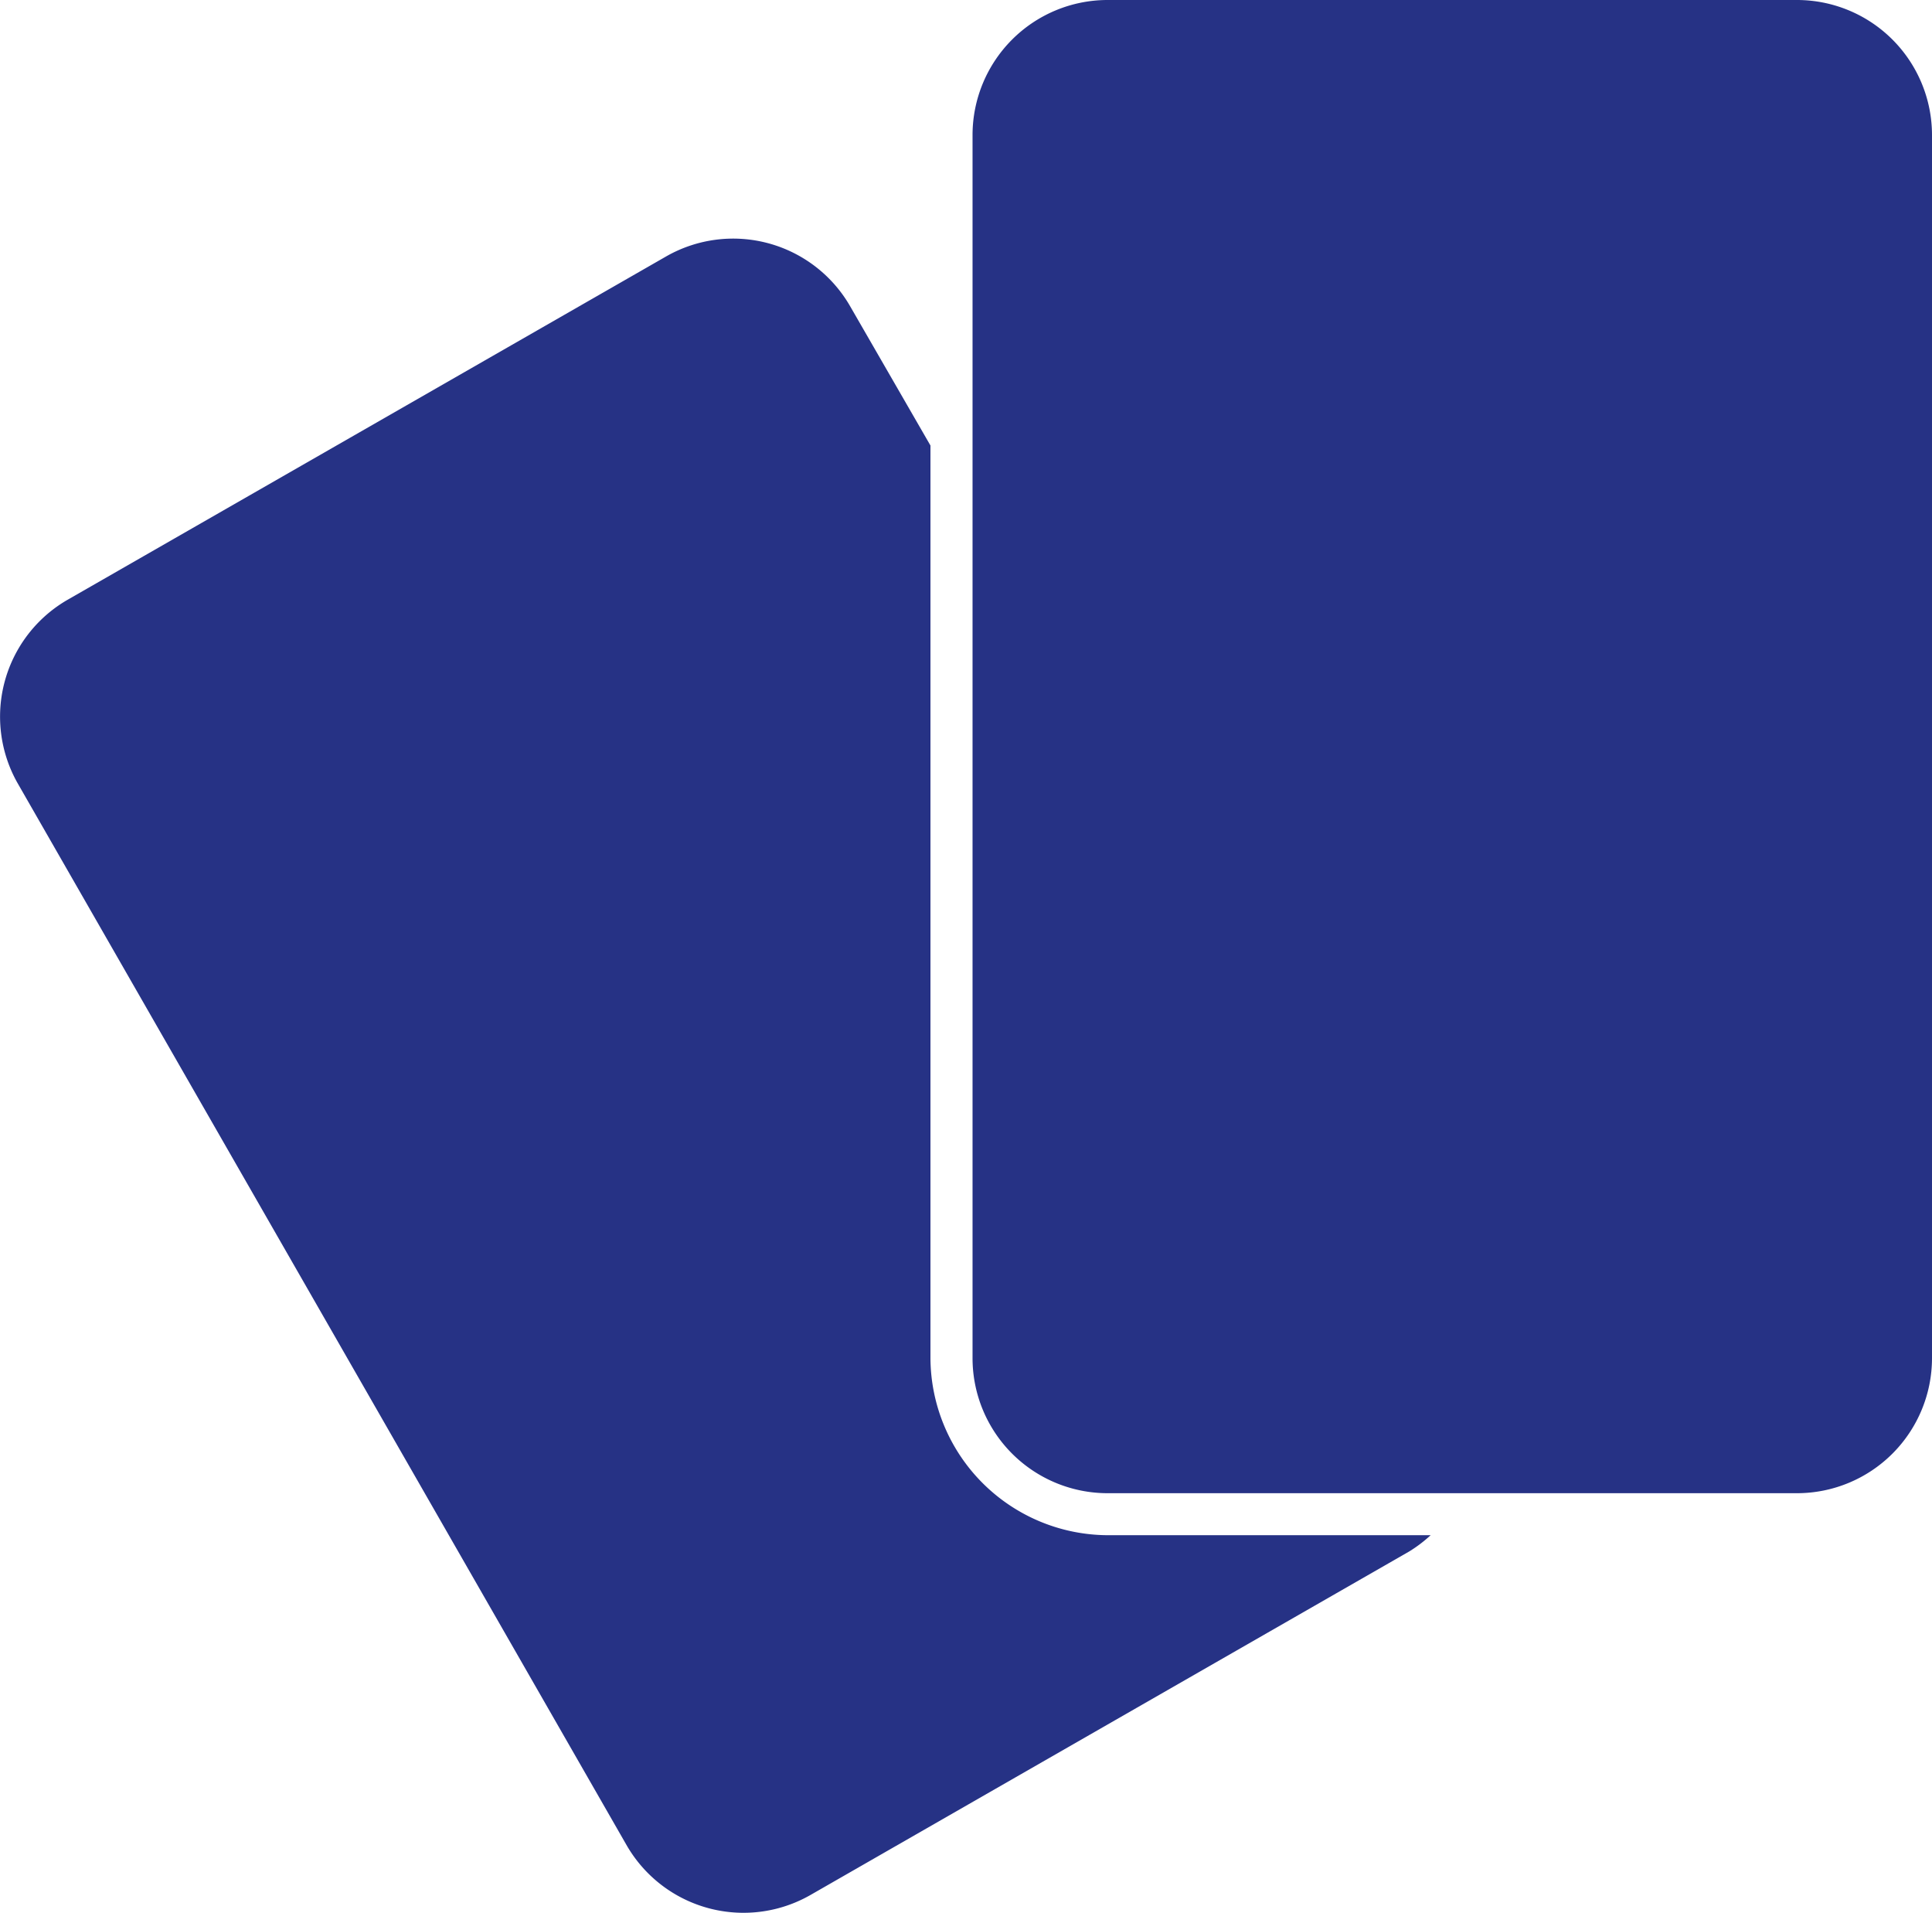 <svg id="Group_9789" data-name="Group 9789" xmlns="http://www.w3.org/2000/svg" xmlns:xlink="http://www.w3.org/1999/xlink" width="18.451" height="18.266" viewBox="0 0 18.451 18.266">
  <defs>
    <clipPath id="clip-path">
      <rect id="Rectangle_1466" data-name="Rectangle 1466" width="18.451" height="18.266" fill="#263285"/>
    </clipPath>
  </defs>
  <g id="Group_9746" data-name="Group 9746" clip-path="url(#clip-path)">
    <path id="Path_466" data-name="Path 466" d="M140.255,78.84a1.288,1.288,0,0,1-1.758-.477l-5.811-10.132a1.288,1.288,0,0,1,.477-1.76l5.712-3.276a1.289,1.289,0,0,1,1.759.477L141.4,65v8.711a1.7,1.7,0,0,0,1.693,1.694h3.084a1.3,1.3,0,0,1-.206.156Z" transform="translate(-132.514 -60.746)" fill="#263285"/>
    <path id="Path_467" data-name="Path 467" d="M9.163,12.969a1.29,1.29,0,0,1-1.289,1.289H1.288A1.29,1.29,0,0,1,0,12.969V1.289A1.29,1.29,0,0,1,1.288,0H7.874A1.29,1.29,0,0,1,9.163,1.289Z" transform="translate(9.288 0)" fill="#263285"/>
  </g>
</svg>
